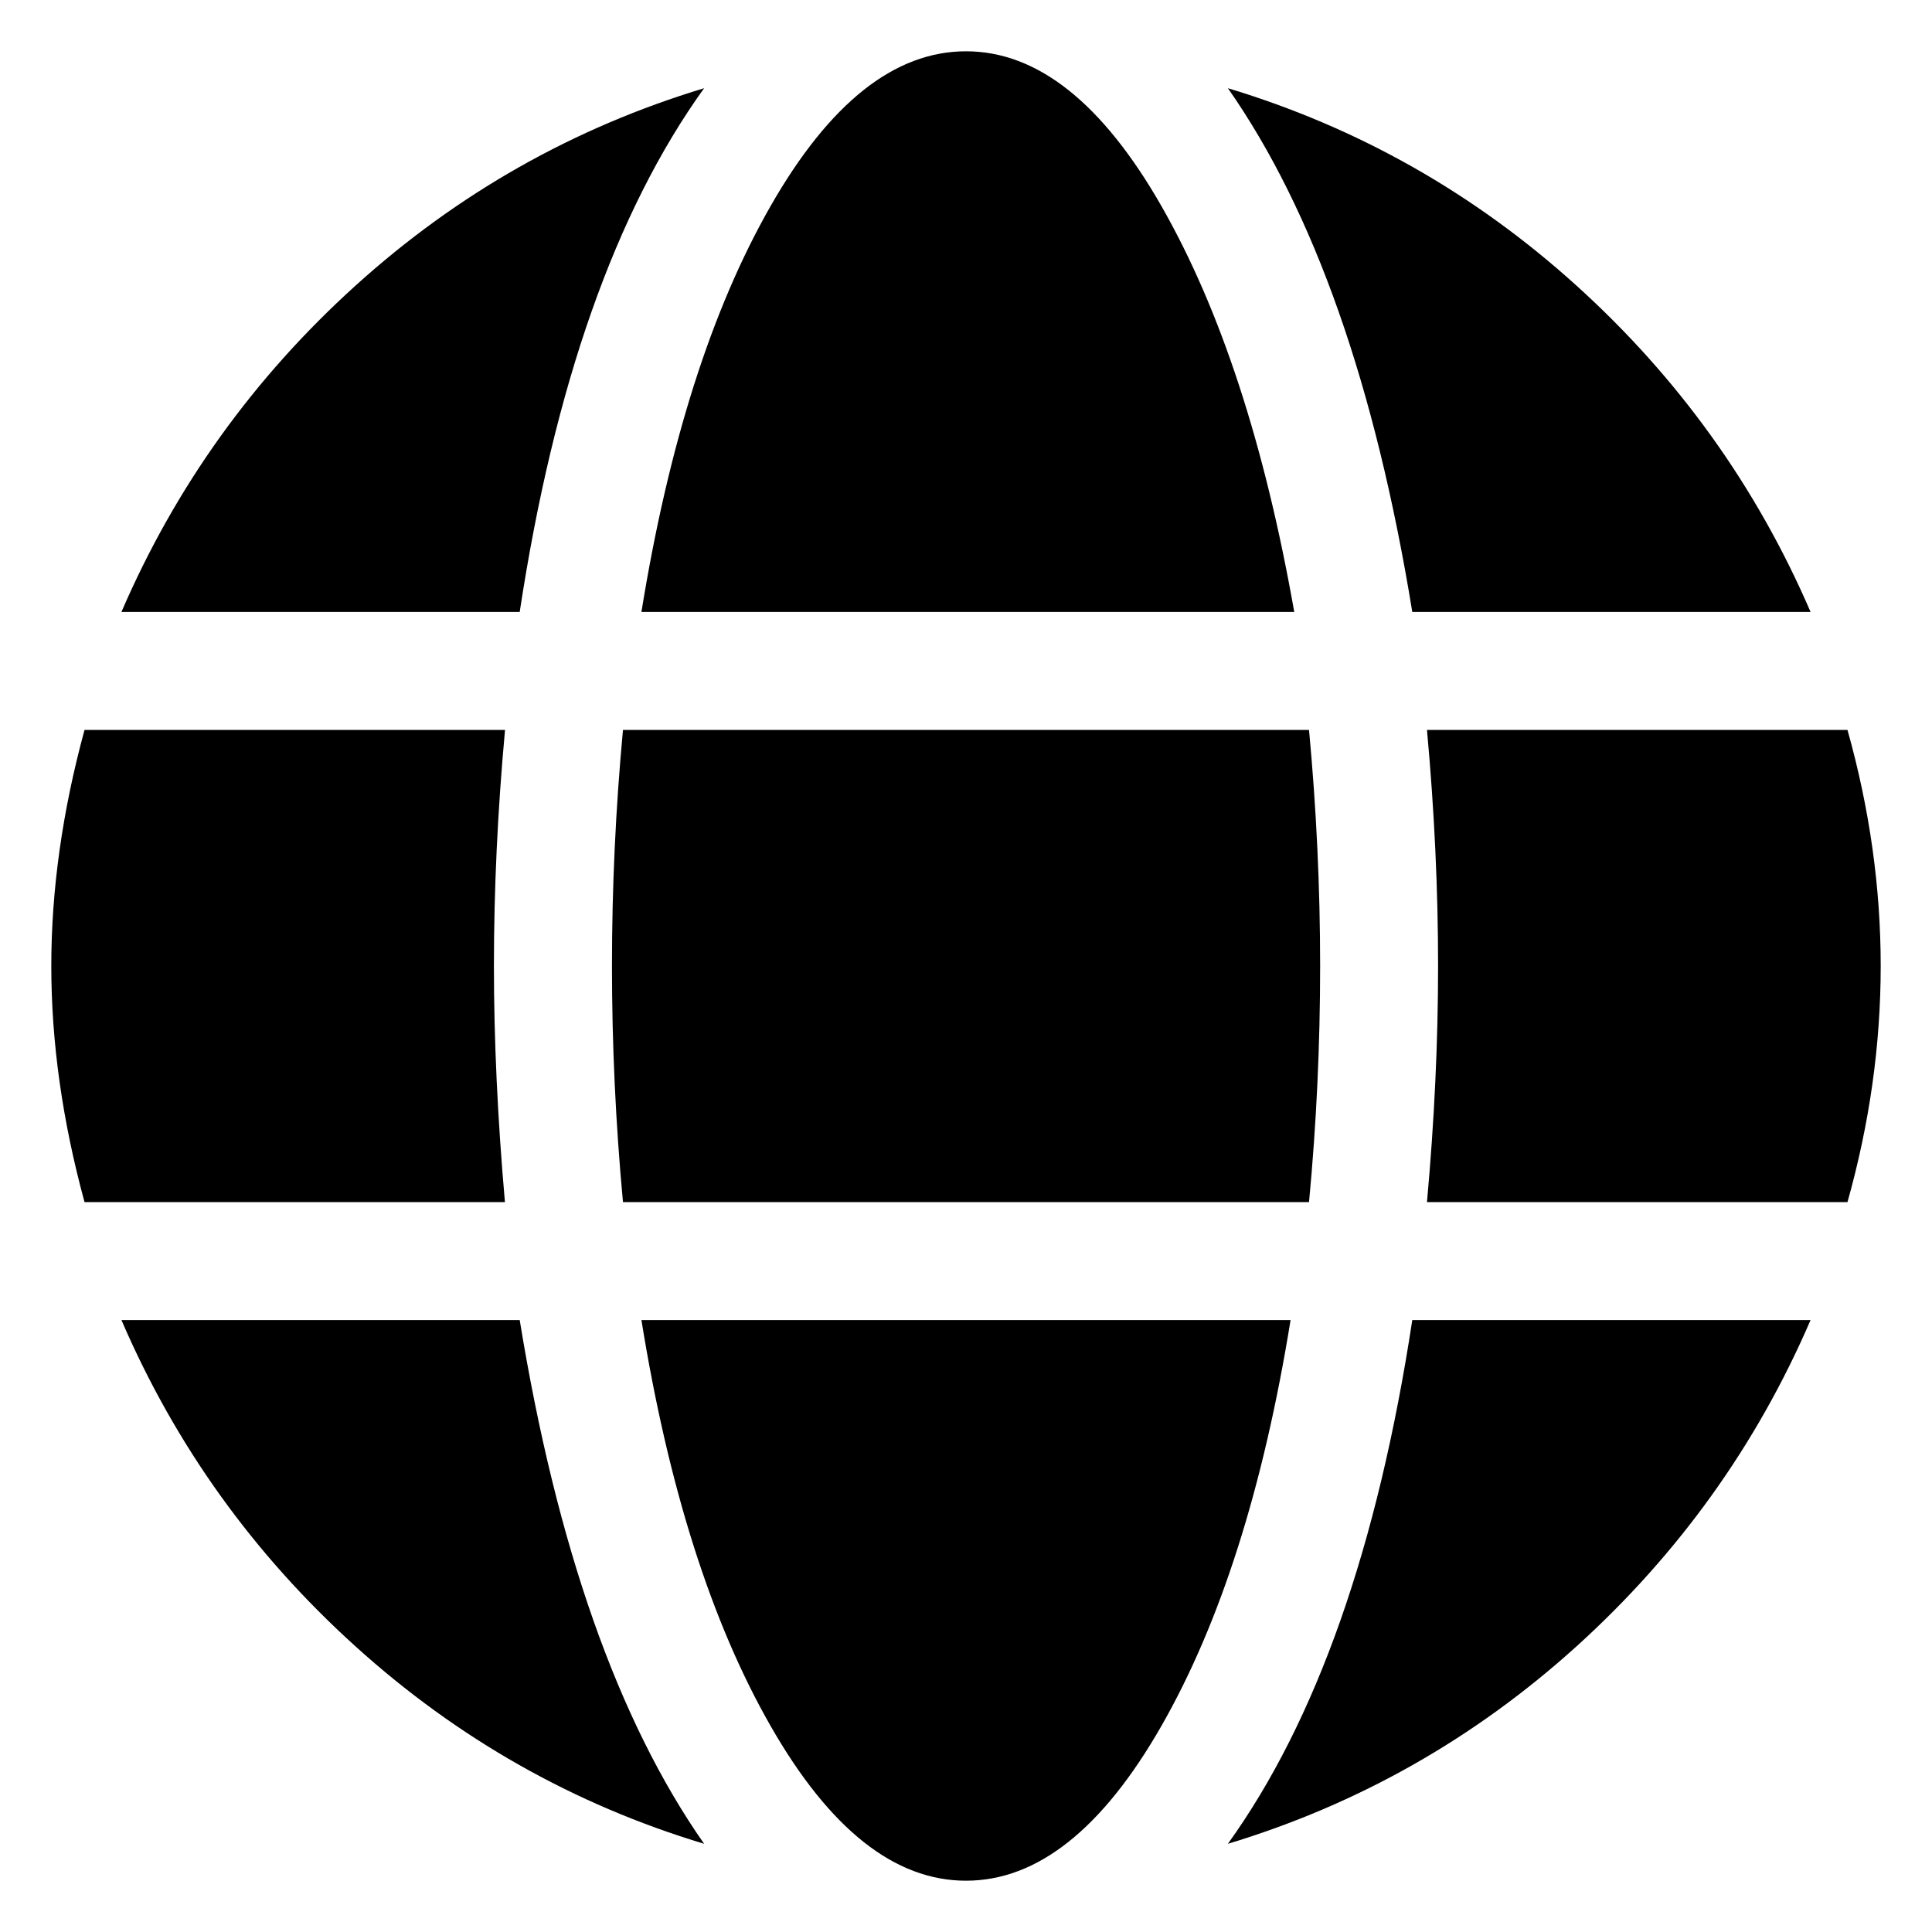 <?xml version="1.0" encoding="utf-8"?>
<!-- Generator: Adobe Illustrator 22.1.0, SVG Export Plug-In . SVG Version: 6.00 Build 0)  -->
<svg version="1.1" id="Group" xmlns="http://www.w3.org/2000/svg" xmlns:xlink="http://www.w3.org/1999/xlink" x="0px" y="0px"
	 width="20px" height="20px" viewBox="0 0 20 20" enable-background="new 0 0 20 20" xml:space="preserve">
<path d="M5.227,12.444H0.875C0.646,11.604,0.531,10.789,0.531,10c0-0.789,0.115-1.604,0.344-2.444h4.353
	C5.151,8.396,5.113,9.211,5.113,10C5.113,10.764,5.151,11.579,5.227,12.444L5.227,12.444z M5.38,6.335H1.257
	c0.56-1.298,1.368-2.424,2.424-3.379C4.737,2.001,5.94,1.321,7.289,0.913C6.373,2.186,5.736,3.993,5.38,6.335L5.38,6.335z
	 M5.38,13.665c0.382,2.342,1.018,4.149,1.909,5.422c-1.349-0.407-2.552-1.088-3.608-2.043c-1.057-0.955-1.865-2.081-2.424-3.379
	H5.38z M6.449,7.556h7.102c0.076,0.815,0.115,1.629,0.115,2.444c0,0.815-0.038,1.629-0.115,2.444H6.449
	C6.373,11.629,6.335,10.815,6.335,10C6.335,9.186,6.373,8.371,6.449,7.556L6.449,7.556z M6.64,6.335
	c0.28-1.731,0.725-3.131,1.336-4.2S9.261,0.531,10,0.531c0.738,0,1.413,0.535,2.024,1.604c0.611,1.069,1.069,2.469,1.374,4.2H6.64z
	 M13.36,13.665c-0.28,1.731-0.725,3.131-1.336,4.2c-0.611,1.069-1.286,1.604-2.024,1.604c-0.739,0-1.413-0.535-2.024-1.604
	s-1.057-2.469-1.336-4.2H13.36z M14.62,6.335c-0.382-2.342-1.018-4.149-1.909-5.422c1.349,0.407,2.552,1.088,3.608,2.043
	c1.056,0.955,1.864,2.081,2.424,3.379H14.62z M14.62,13.665h4.123c-0.56,1.298-1.369,2.424-2.424,3.379
	c-1.057,0.955-2.259,1.635-3.608,2.043C13.627,17.814,14.263,16.007,14.62,13.665L14.62,13.665z M19.469,10
	c0,0.815-0.115,1.629-0.344,2.444h-4.353c0.076-0.84,0.115-1.654,0.115-2.444c0-0.789-0.038-1.604-0.115-2.444h4.353
	C19.354,8.371,19.469,9.186,19.469,10z"/>
<rect x="-827" y="-1955.213" fill="none" width="1920" height="4246"/>
</svg>
